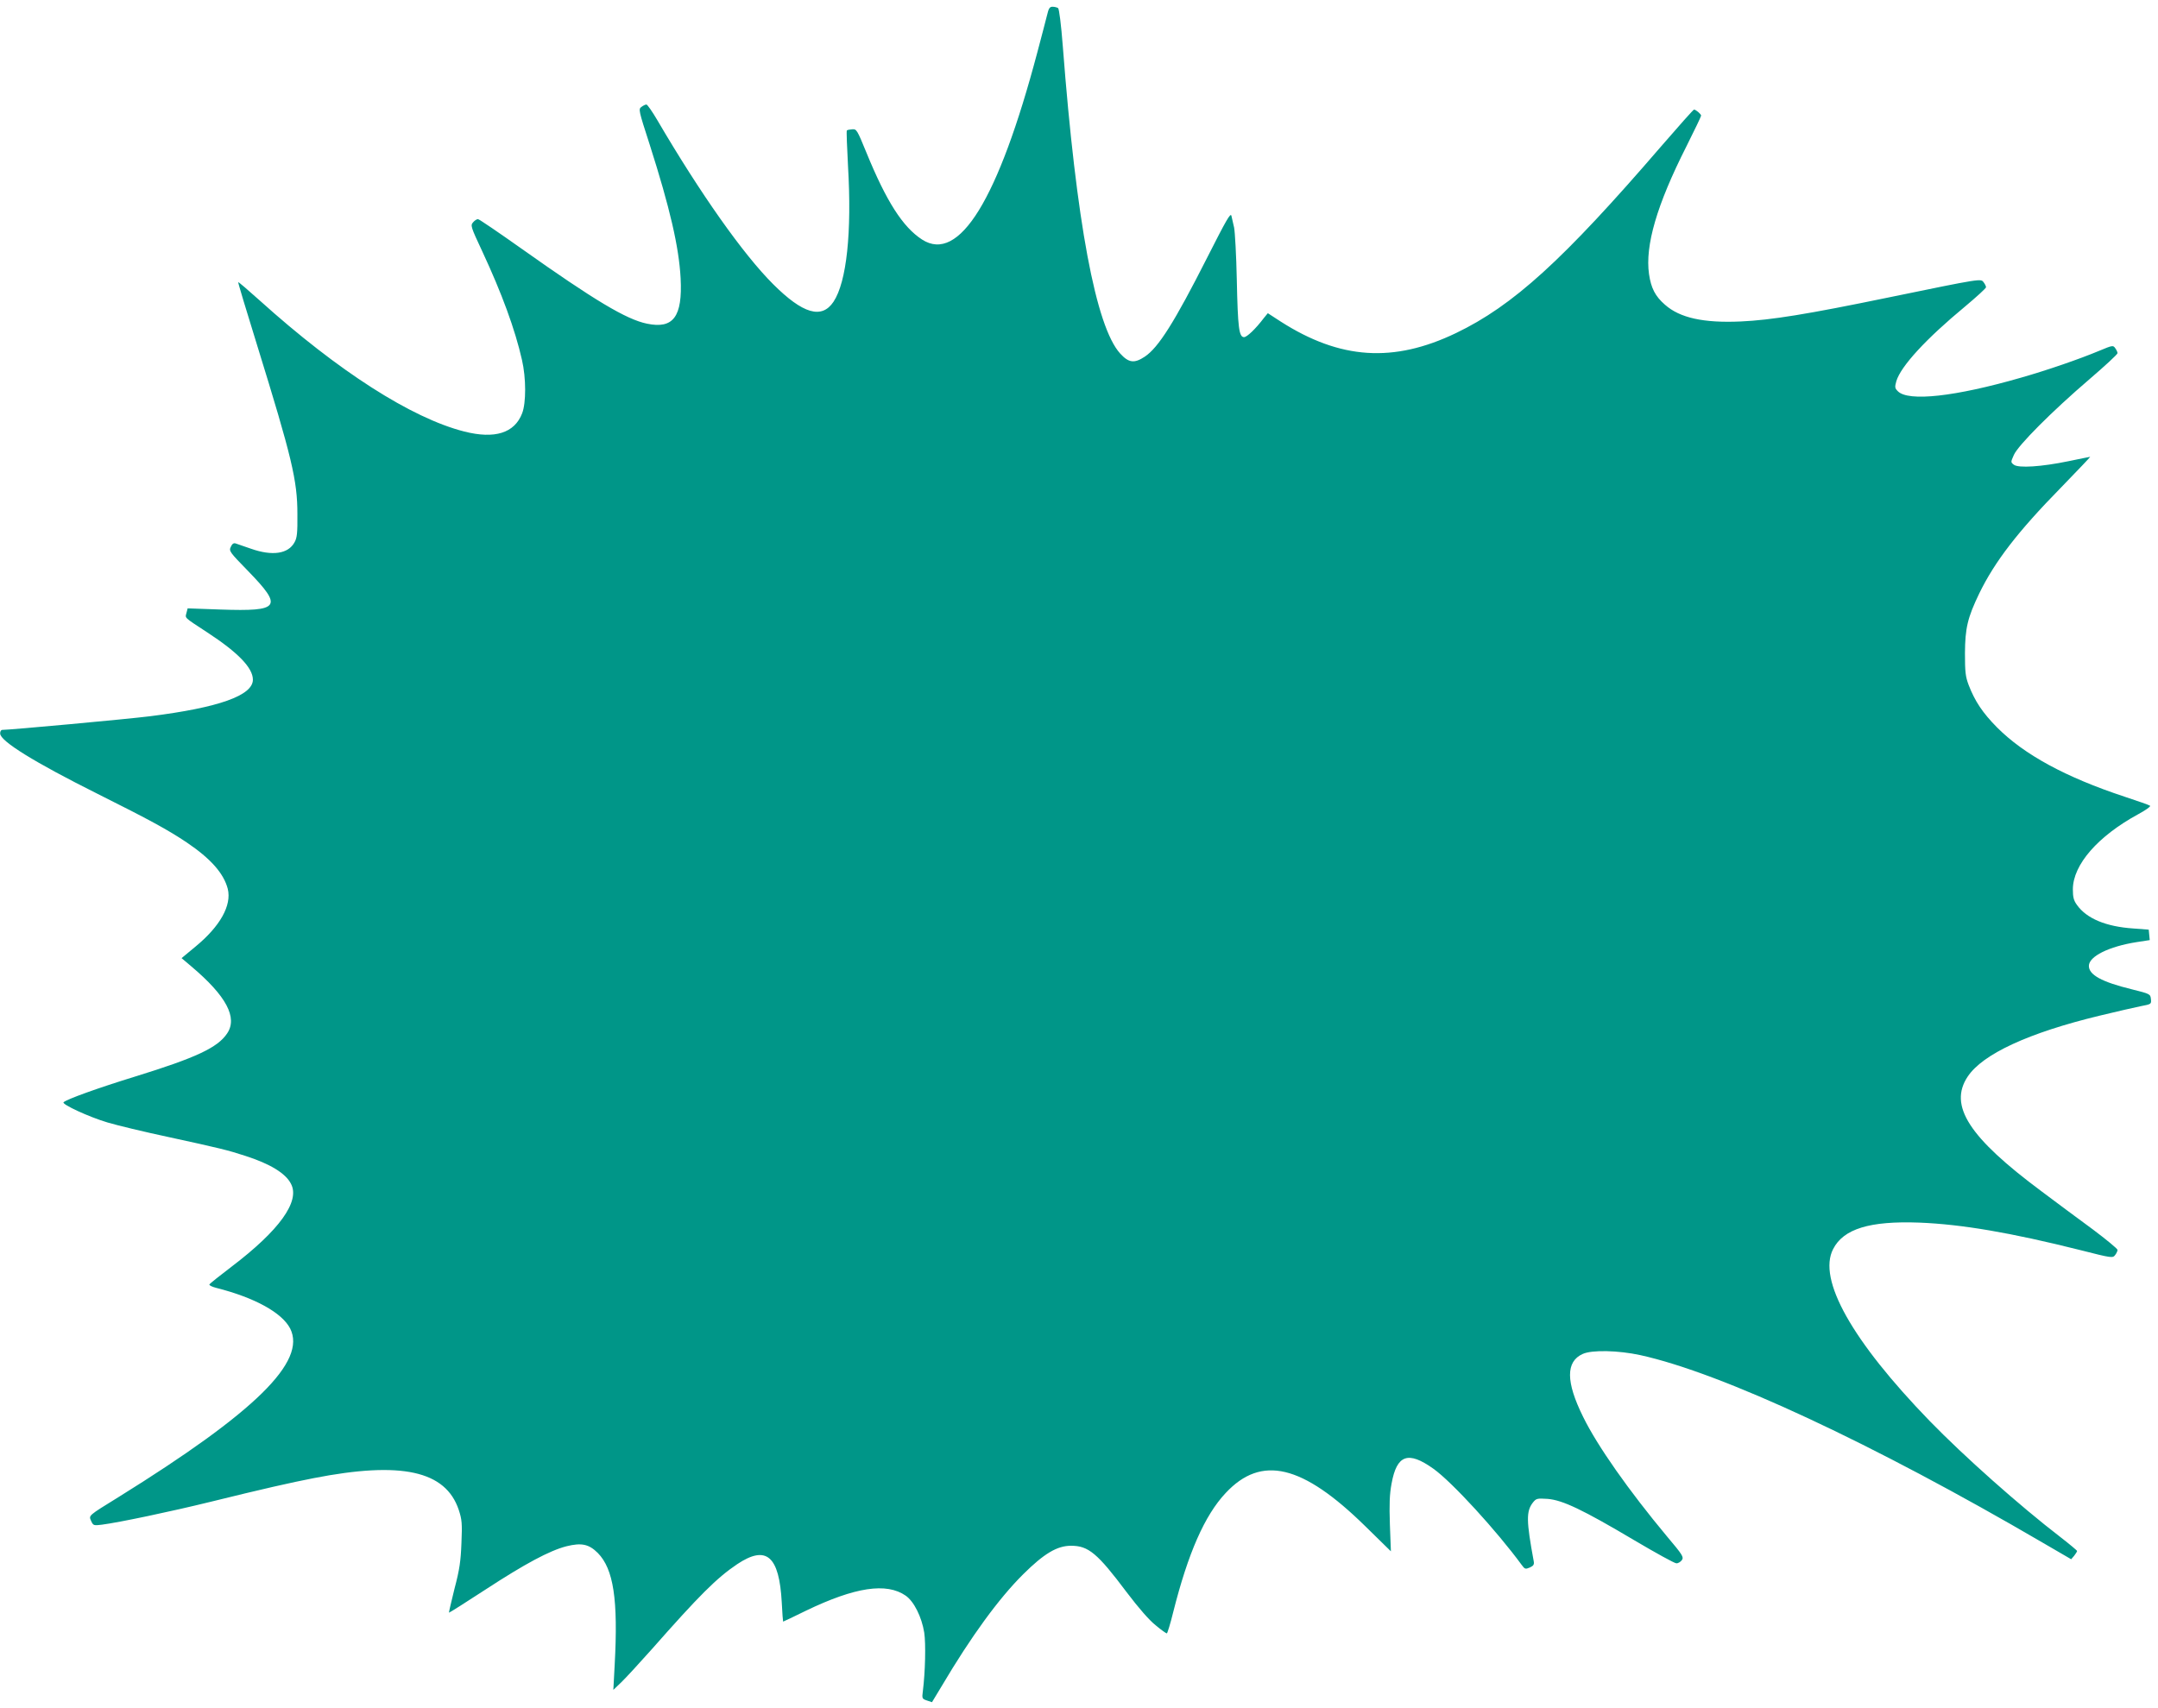 <?xml version="1.0" standalone="no"?>
<!DOCTYPE svg PUBLIC "-//W3C//DTD SVG 20010904//EN"
 "http://www.w3.org/TR/2001/REC-SVG-20010904/DTD/svg10.dtd">
<svg version="1.0" xmlns="http://www.w3.org/2000/svg"
 width="1280pt" height="1013pt" viewBox="0 0 1280 1013"
 preserveAspectRatio="xMidYMid meet">
<g transform="translate(0,1013) scale(0.1,-0.1)"
fill="#009688" stroke="none">
<path d="M6210 10038 c-7 -29 -33 -127 -57 -218 -232 -875 -464 -1253 -684
-1111 -114 74 -211 225 -330 516 -55 134 -58 140 -84 138 -15 -1 -30 -4 -32
-7 -3 -2 1 -98 7 -213 23 -391 -8 -685 -86 -803 -70 -105 -182 -72 -359 105
-177 177 -430 535 -686 972 -30 51 -59 93 -65 93 -5 0 -19 -6 -29 -14 -19 -13
-17 -21 48 -222 121 -379 174 -609 184 -794 12 -229 -43 -303 -200 -270 -122
25 -312 139 -741 443 -137 97 -254 177 -261 177 -7 0 -20 -8 -29 -19 -16 -18
-14 -26 54 -171 117 -251 195 -464 236 -645 25 -108 25 -255 1 -317 -45 -117
-162 -154 -343 -108 -312 79 -748 358 -1213 777 -69 62 -126 111 -128 109 -2
-2 49 -171 113 -377 205 -663 238 -798 238 -999 1 -111 -2 -141 -17 -167 -37
-69 -132 -83 -259 -38 -40 14 -81 28 -90 31 -12 4 -21 -2 -29 -20 -12 -25 -7
-31 102 -143 209 -215 190 -241 -162 -229 l-196 7 -7 -27 c-8 -32 -18 -23 124
-116 182 -119 270 -210 270 -280 0 -94 -203 -166 -610 -217 -134 -17 -832 -81
-877 -81 -7 0 -13 -10 -12 -22 1 -45 203 -170 577 -357 310 -155 418 -214 530
-289 142 -96 219 -183 243 -275 24 -98 -45 -222 -192 -343 l-82 -68 59 -50
c206 -174 275 -303 211 -397 -56 -84 -185 -144 -544 -255 -224 -69 -407 -135
-426 -153 -12 -12 150 -87 261 -120 57 -17 219 -56 360 -86 308 -67 353 -78
457 -112 147 -47 240 -104 271 -166 55 -104 -69 -276 -352 -491 -71 -54 -130
-101 -132 -106 -2 -5 16 -14 40 -20 229 -58 390 -147 439 -241 99 -196 -207
-496 -1016 -999 -186 -115 -179 -109 -164 -144 12 -26 15 -27 63 -21 101 13
406 77 646 136 308 76 476 114 610 140 521 102 783 44 861 -188 19 -58 21 -80
16 -197 -4 -106 -11 -157 -41 -270 -19 -77 -34 -141 -33 -143 2 -1 100 61 218
138 233 152 378 230 479 256 89 22 133 13 186 -40 93 -95 121 -275 100 -662
l-8 -150 47 45 c26 25 107 113 180 195 283 321 386 424 508 506 173 115 249
49 264 -228 3 -62 7 -113 8 -113 2 0 63 29 136 65 291 140 477 168 591 89 49
-34 95 -126 110 -219 10 -66 6 -235 -8 -346 -6 -45 -5 -47 24 -57 l30 -10 58
96 c174 294 338 519 483 663 124 123 201 169 284 169 103 0 156 -44 330 -276
72 -95 134 -166 172 -196 32 -27 62 -48 66 -48 3 0 21 57 38 127 88 349 186
573 311 706 212 227 455 169 828 -197 l152 -149 -6 159 c-4 121 -2 179 10 243
31 171 98 195 248 88 111 -79 376 -369 524 -571 18 -25 22 -26 48 -15 22 10
27 18 23 38 -44 239 -45 295 -5 347 20 25 25 26 88 22 88 -7 208 -64 513 -245
127 -75 239 -137 250 -137 10 -1 25 8 33 19 12 18 5 30 -88 140 -226 271 -414
538 -498 710 -103 208 -103 328 -2 373 55 25 212 21 341 -7 483 -106 1378
-523 2391 -1115 l165 -96 18 21 c9 12 17 24 17 28 0 3 -44 40 -97 81 -247 190
-575 482 -778 691 -460 475 -665 839 -572 1019 61 120 217 168 512 157 250
-10 540 -59 958 -164 184 -47 189 -47 203 -28 8 10 14 24 14 30 0 7 -66 61
-147 122 -82 60 -218 161 -303 225 -432 321 -553 509 -439 681 89 134 361 260
784 362 99 24 208 49 243 56 62 12 63 12 60 42 -3 30 -5 31 -113 58 -180 44
-255 86 -255 139 0 56 118 115 283 141 l78 12 -3 31 -3 31 -92 7 c-162 11
-277 59 -334 140 -19 26 -24 45 -24 93 1 146 149 315 388 445 43 23 75 46 70
50 -4 4 -73 28 -152 54 -348 115 -595 249 -756 411 -85 86 -131 155 -168 251
-19 50 -22 78 -22 189 1 148 15 210 85 355 92 189 229 367 484 627 98 101 176
183 174 183 -3 0 -61 -12 -129 -26 -160 -33 -296 -42 -324 -21 -19 15 -19 15
0 58 25 57 226 259 448 449 92 79 167 148 167 155 0 6 -6 19 -14 30 -12 17
-16 17 -92 -15 -122 -51 -311 -116 -465 -160 -391 -113 -670 -144 -732 -81
-18 18 -19 24 -9 60 27 89 176 251 408 443 68 57 124 108 124 114 0 5 -6 19
-14 29 -17 23 -7 25 -566 -90 -479 -99 -696 -134 -874 -142 -221 -10 -362 21
-450 99 -58 50 -83 99 -95 182 -24 169 46 410 221 756 48 96 88 179 88 184 0
9 -30 35 -42 36 -4 0 -91 -98 -194 -217 -584 -678 -879 -946 -1218 -1109 -371
-178 -687 -157 -1039 68 l-77 50 -23 -28 c-50 -66 -101 -114 -118 -114 -30 0
-37 55 -43 340 -3 146 -11 285 -16 310 -6 25 -13 56 -16 70 -5 20 -31 -26
-142 -245 -197 -389 -291 -537 -372 -591 -62 -41 -95 -37 -146 19 -144 159
-260 779 -340 1822 -10 130 -22 223 -28 227 -6 4 -21 8 -33 8 -17 0 -23 -9
-33 -52z"/>
</g>
</svg>
